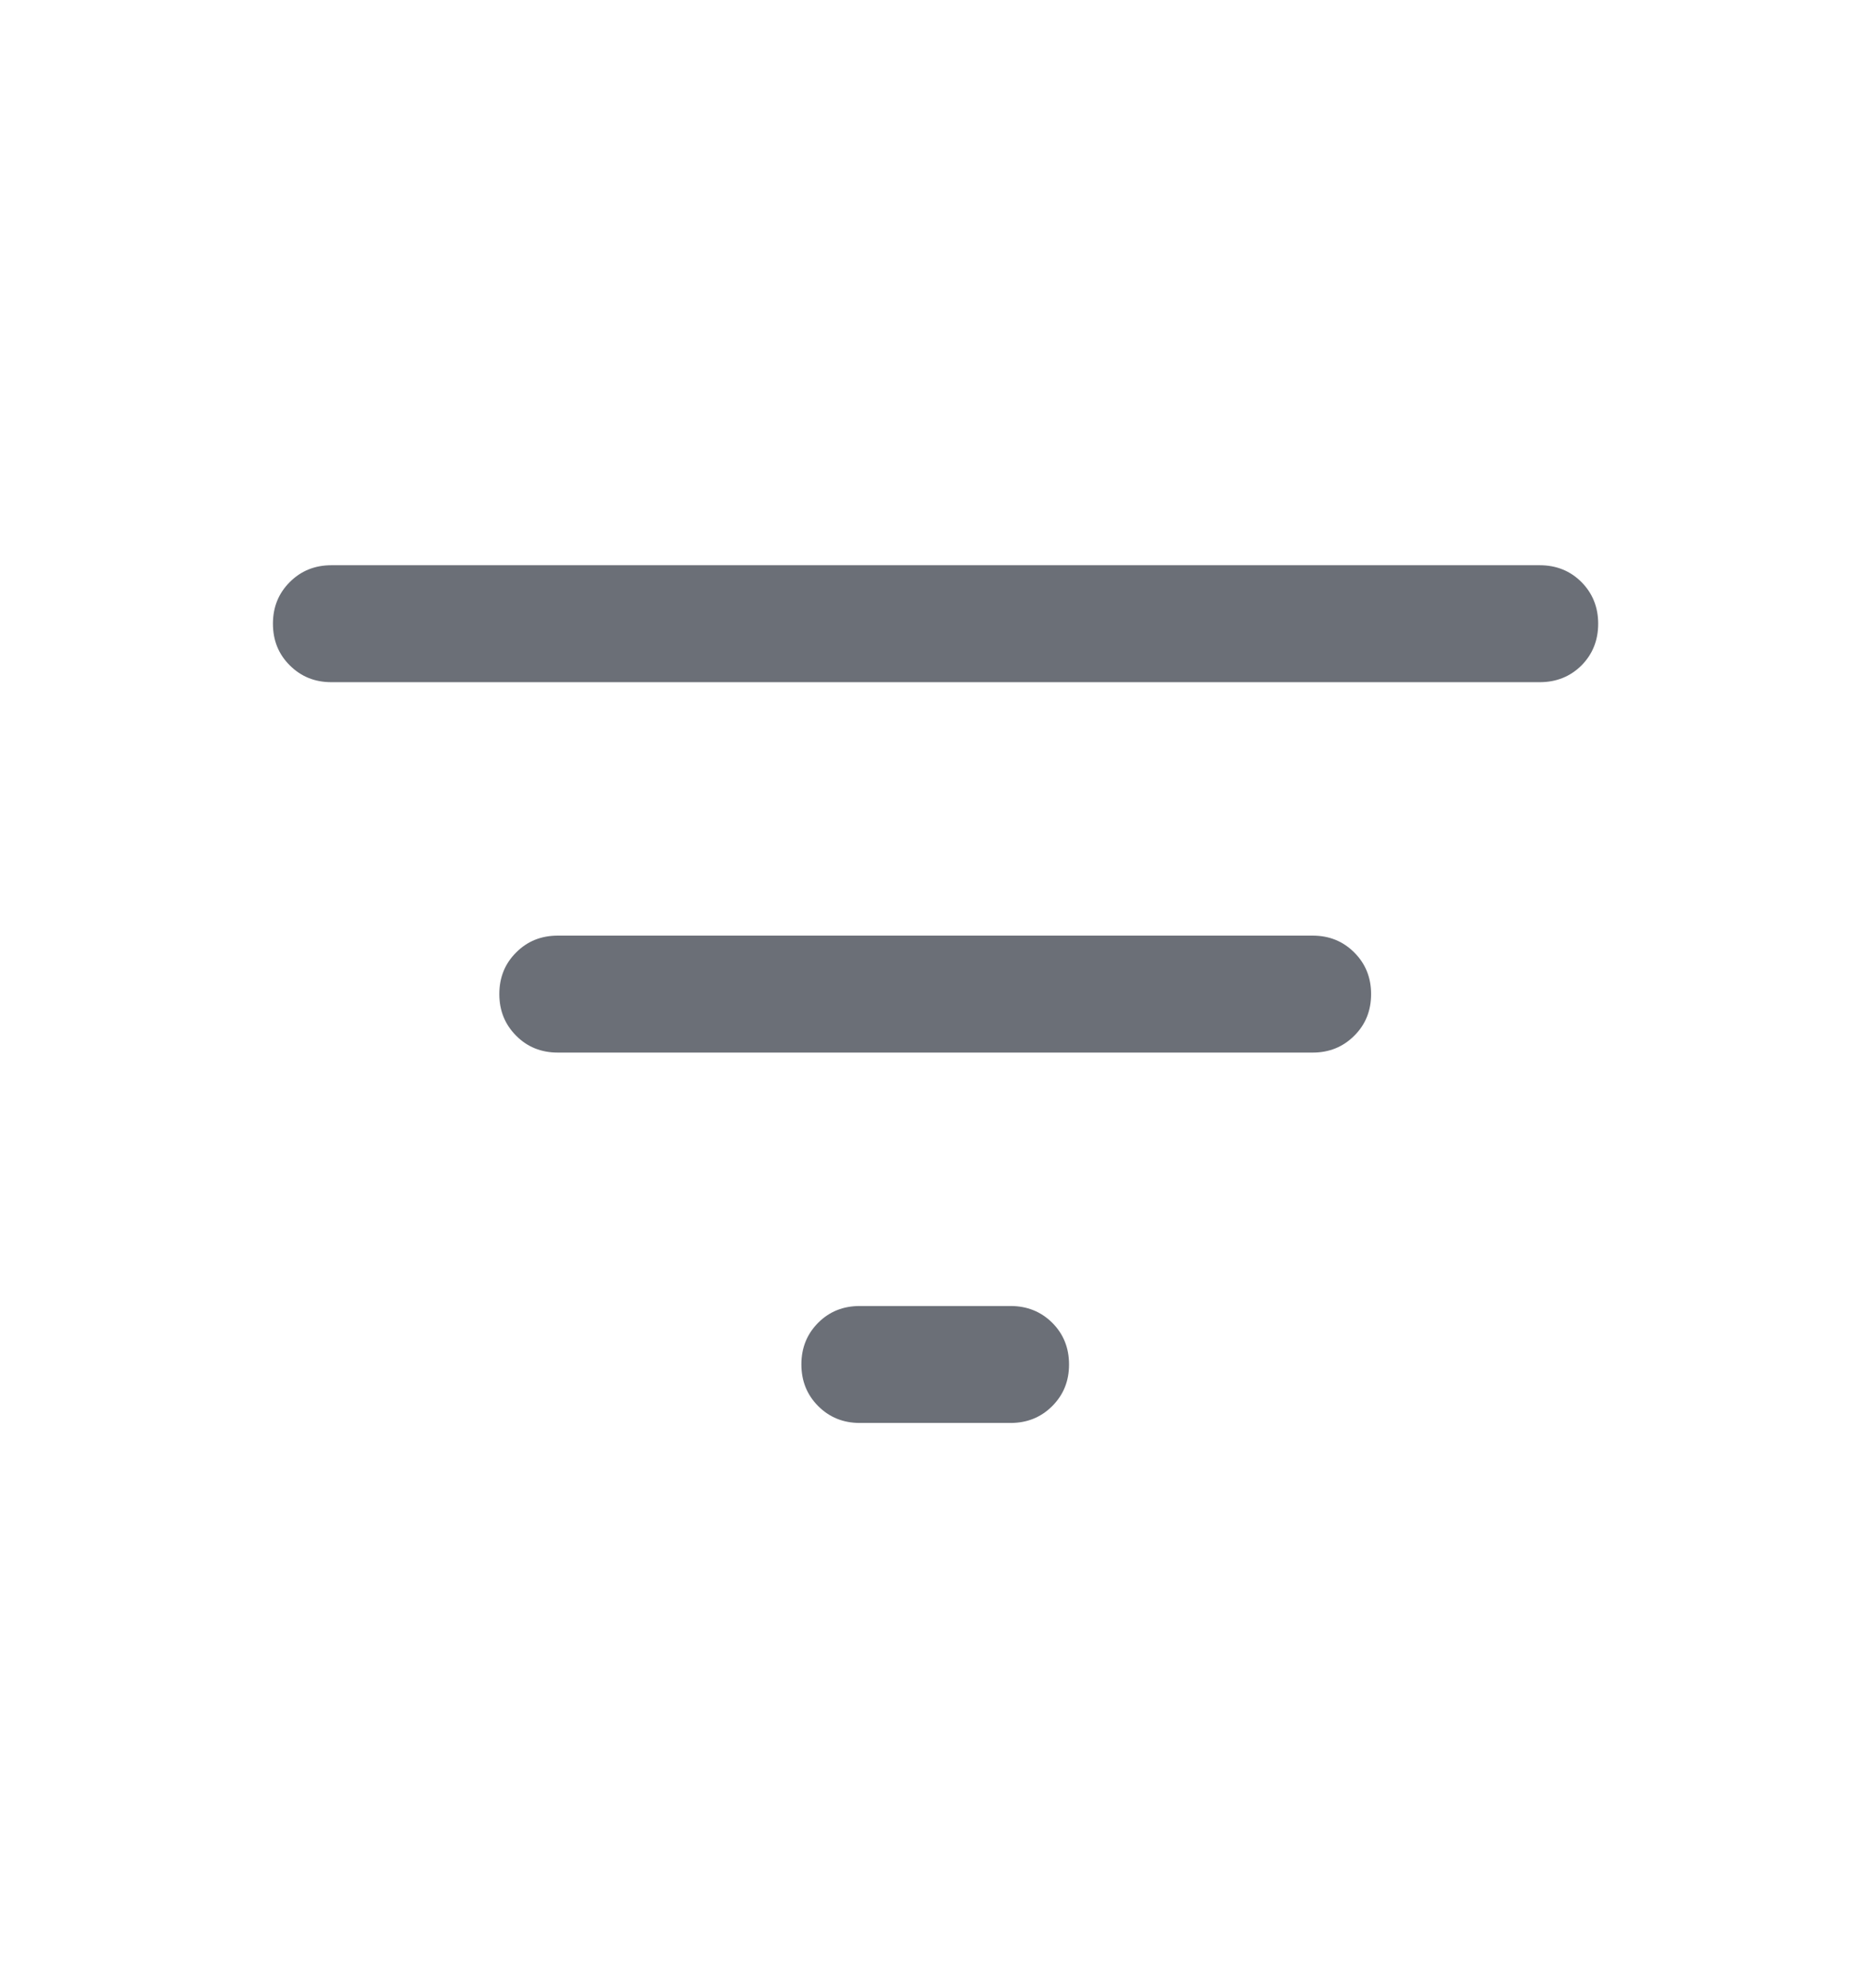 <svg width="16" height="17" viewBox="0 0 16 17" fill="none" xmlns="http://www.w3.org/2000/svg">
<mask id="mask0_77_2957" style="mask-type:alpha" maskUnits="userSpaceOnUse" x="0" y="0" width="16" height="17">
<rect y="0.5" width="16" height="16" fill="#D9D9D9"/>
</mask>
<g mask="url(#mask0_77_2957)">
<path d="M7.353 12.167C7.211 12.167 7.093 12.119 6.997 12.023C6.901 11.927 6.853 11.808 6.853 11.666C6.853 11.525 6.901 11.406 6.997 11.31C7.093 11.214 7.211 11.167 7.353 11.167H8.642C8.783 11.167 8.902 11.215 8.998 11.31C9.094 11.406 9.142 11.525 9.142 11.667C9.142 11.809 9.094 11.927 8.998 12.023C8.902 12.119 8.783 12.167 8.642 12.167H7.353ZM4.77 9C4.628 9 4.509 8.952 4.414 8.856C4.318 8.76 4.27 8.641 4.27 8.5C4.27 8.358 4.318 8.239 4.414 8.144C4.509 8.048 4.628 8 4.77 8H11.225C11.367 8 11.485 8.048 11.581 8.144C11.677 8.24 11.725 8.358 11.725 8.5C11.725 8.642 11.677 8.761 11.581 8.856C11.485 8.952 11.367 9 11.225 9H4.77ZM2.834 5.833C2.692 5.833 2.574 5.785 2.478 5.689C2.382 5.594 2.334 5.475 2.334 5.333C2.334 5.191 2.382 5.073 2.478 4.977C2.574 4.881 2.692 4.833 2.834 4.833H13.167C13.309 4.833 13.428 4.881 13.524 4.977C13.619 5.073 13.667 5.192 13.667 5.333C13.667 5.475 13.619 5.594 13.524 5.69C13.428 5.785 13.309 5.833 13.167 5.833H2.834Z" fill="#6B6F77"/>
</g>
</svg>
